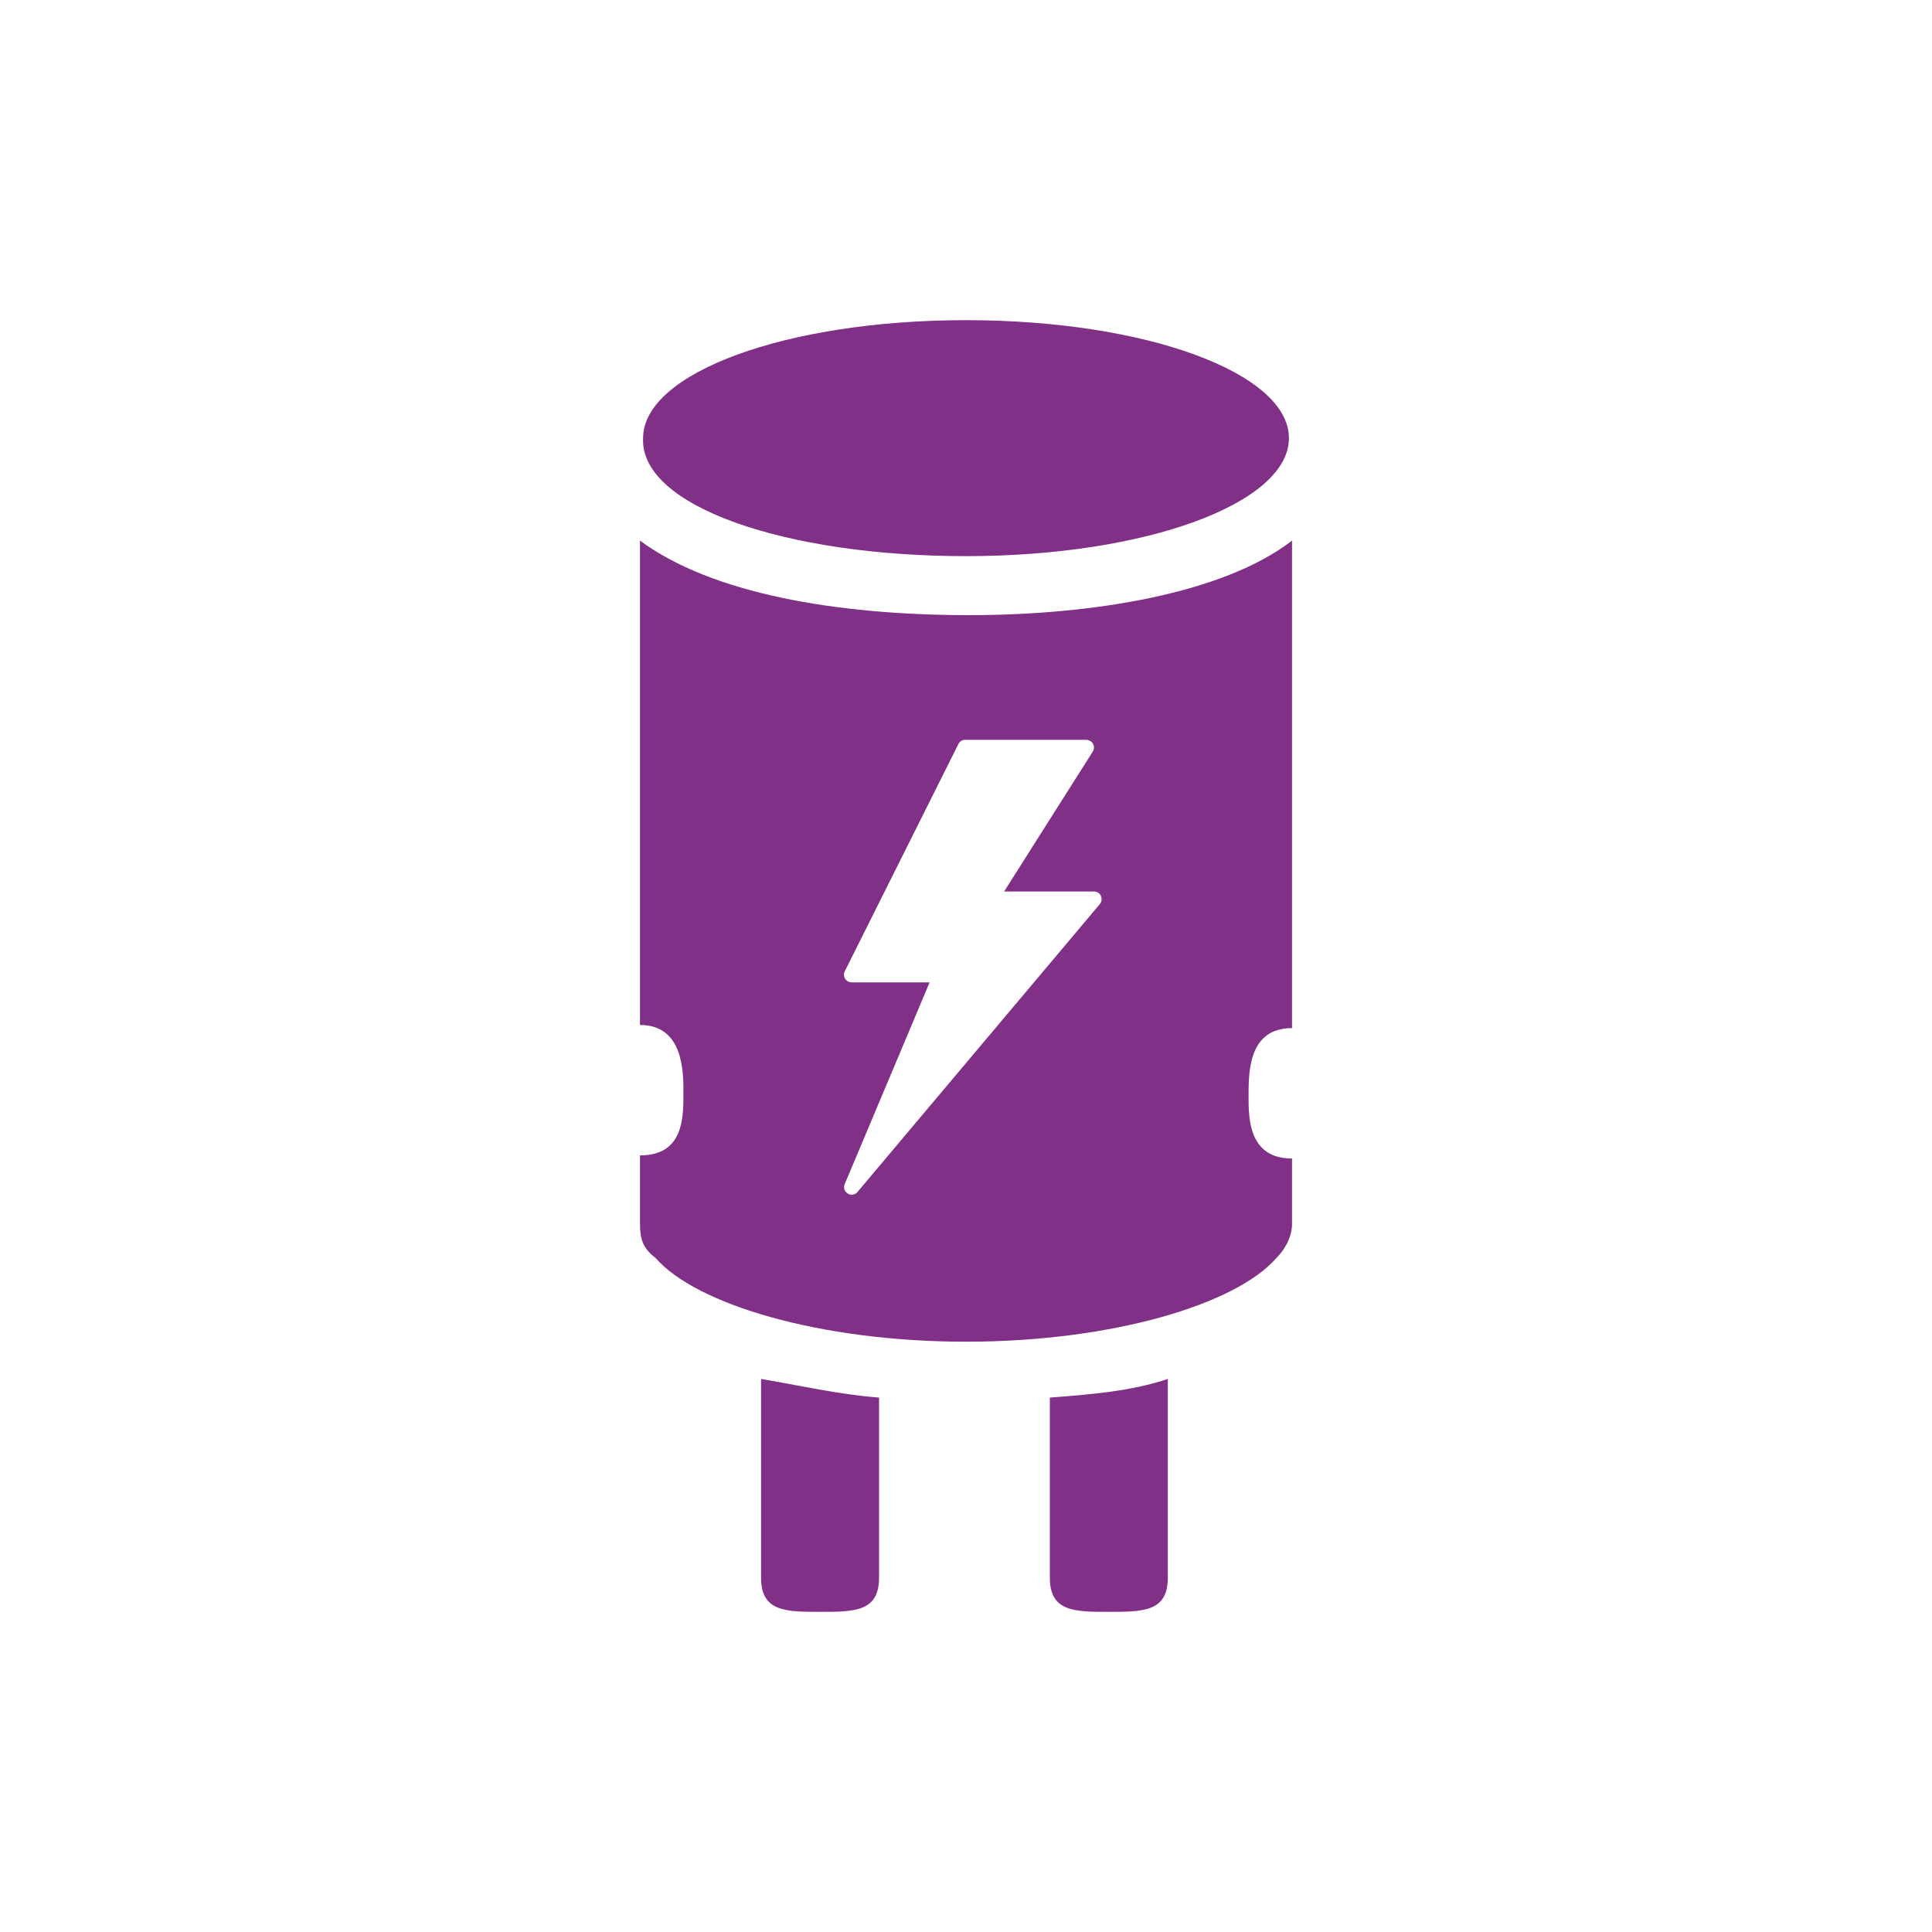 <?xml version="1.0" encoding="UTF-8"?>
<svg xmlns="http://www.w3.org/2000/svg" viewBox="0 0 112 112">
  <defs>
    <style>
      .cls-1 {
        fill: #813087;
      }

      .cls-2 {
        fill: none;
      }
    </style>
  </defs>
  <g id="Layer_2" data-name="Layer 2">
    <path class="cls-1" d="M44.12,79.94c2.16.36,4.5.9,6.84,1.08v10.44c0,1.98-1.44,1.98-3.42,1.98s-3.42,0-3.42-1.98v-11.52ZM56,32.24c10.44,0,18.72-3.06,18.72-6.84s-8.28-6.84-18.72-6.84-18.72,3.06-18.72,6.84c-.18,3.96,8.28,6.84,18.72,6.84ZM60.86,91.46c0,1.98,1.44,1.98,3.42,1.98s3.42,0,3.42-1.98v-11.52c-2.16.72-4.5.9-6.84,1.08v10.44ZM72.38,63.56c0,1.26,0,3.6,2.52,3.6v3.78c0,.9-.54,1.62-.9,1.98-2.34,2.7-9.54,4.86-18,4.86s-15.66-2.16-18-4.86c-.72-.54-.9-1.08-.9-1.98v-3.96c2.52,0,2.52-2.16,2.52-3.6,0-1.26,0-3.96-2.52-3.96v-28.08c4.14,3.06,11.34,4.32,19.08,4.32,7.2,0,14.76-1.26,18.72-4.32v28.26c-2.52,0-2.52,2.52-2.52,3.96ZM63.82,51.93c-.07-.15-.23-.25-.4-.25h-5.21l5.14-8.11c.13-.21.07-.48-.14-.61-.07-.04-.15-.07-.23-.07h-7.03c-.17,0-.32.09-.39.24l-6.59,13.18c-.11.22-.02.48.2.59.06.03.13.05.2.05h4.52l-4.92,11.69c-.1.22,0,.48.23.58.18.08.39.03.51-.12l14.05-16.69c.11-.13.13-.31.06-.47Z"/>
  </g>
  <g id="Layer_3" data-name="Layer 3">
    <rect class="cls-2" y="0" width="112" height="112" rx="8.99" ry="8.99"/>
  </g>
</svg>